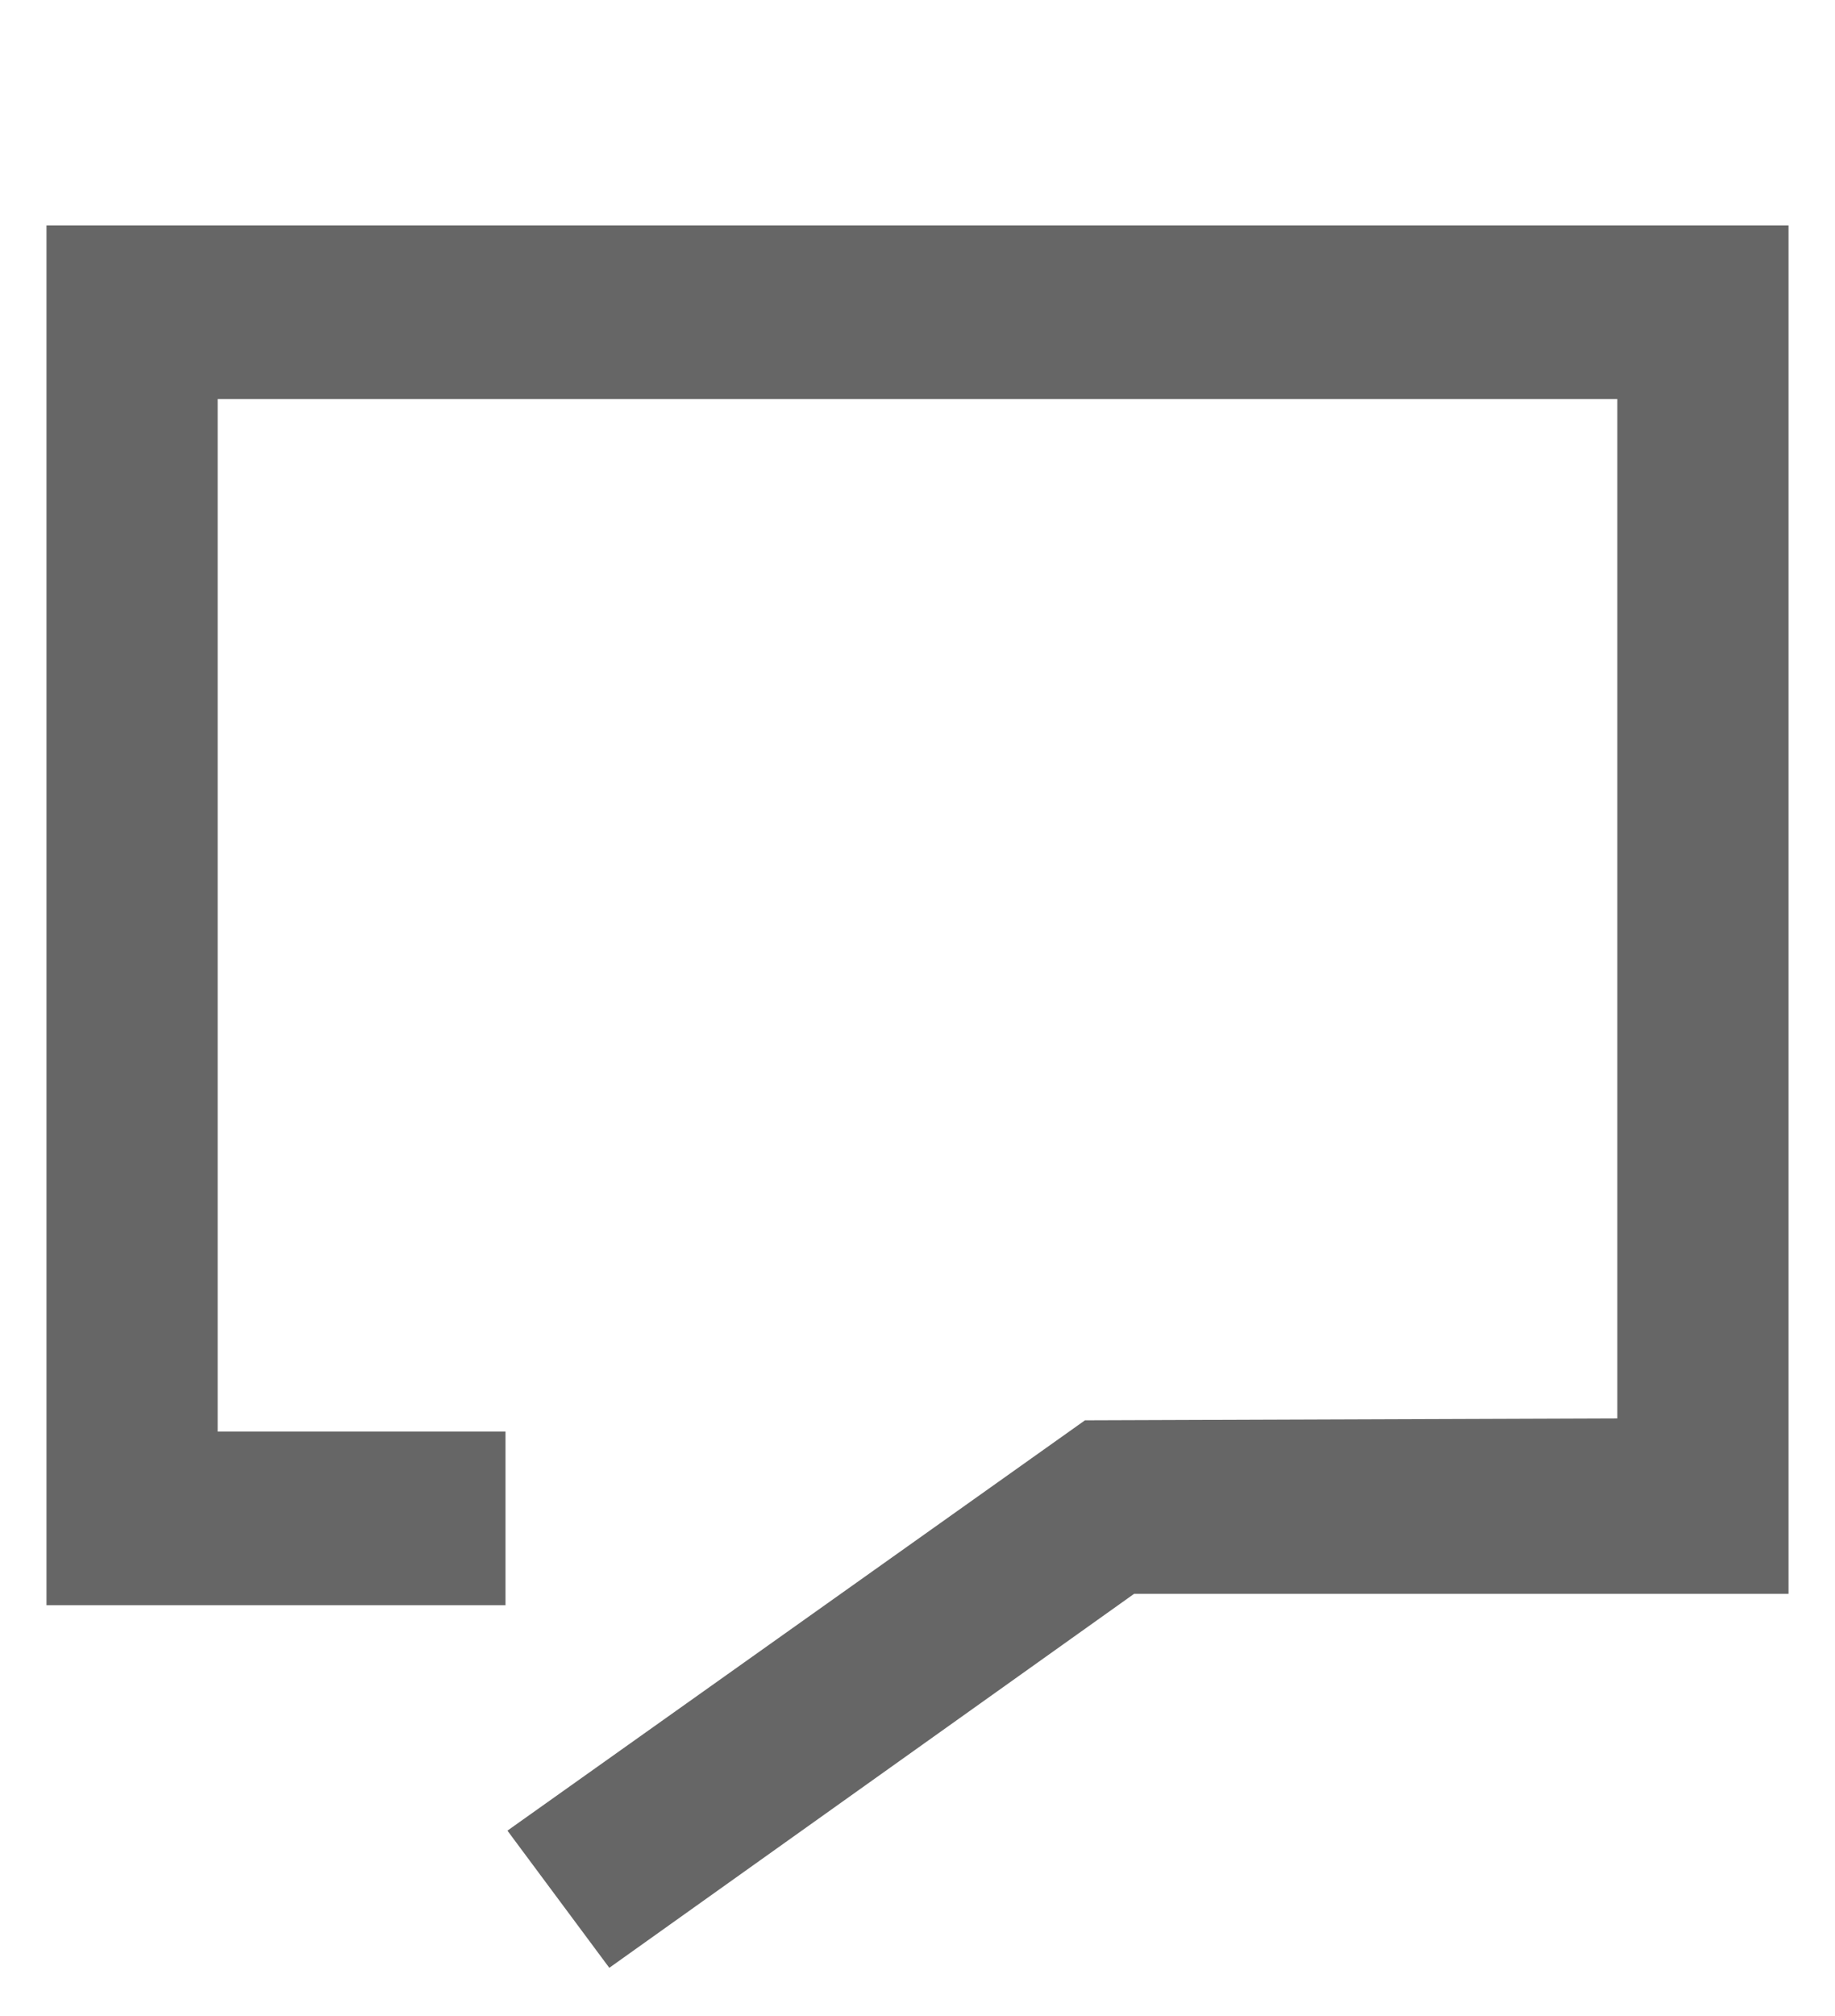 <?xml version="1.0" encoding="utf-8"?>
<!-- Generator: Adobe Illustrator 23.1.1, SVG Export Plug-In . SVG Version: 6.00 Build 0)  -->
<svg version="1.1" id="Ebene_1" xmlns="http://www.w3.org/2000/svg" xmlns:xlink="http://www.w3.org/1999/xlink" x="0px" y="0px"
	 viewBox="0 0 26.641 29.264" style="enable-background:new 0 0 26.641 29.264;" xml:space="preserve">
<style type="text/css">
	.st0{fill:#666666;}
</style>
<path id="Pfad_21" class="st0" d="M0.675,3.272h25.291v19.862h-9.5l-7.62,5.429l-1.479-1.991l8.385-5.956l7.729-0.028V5.793H3.16
	v14.986h4.179V23.3H0.675V3.272z"/>
</svg>
